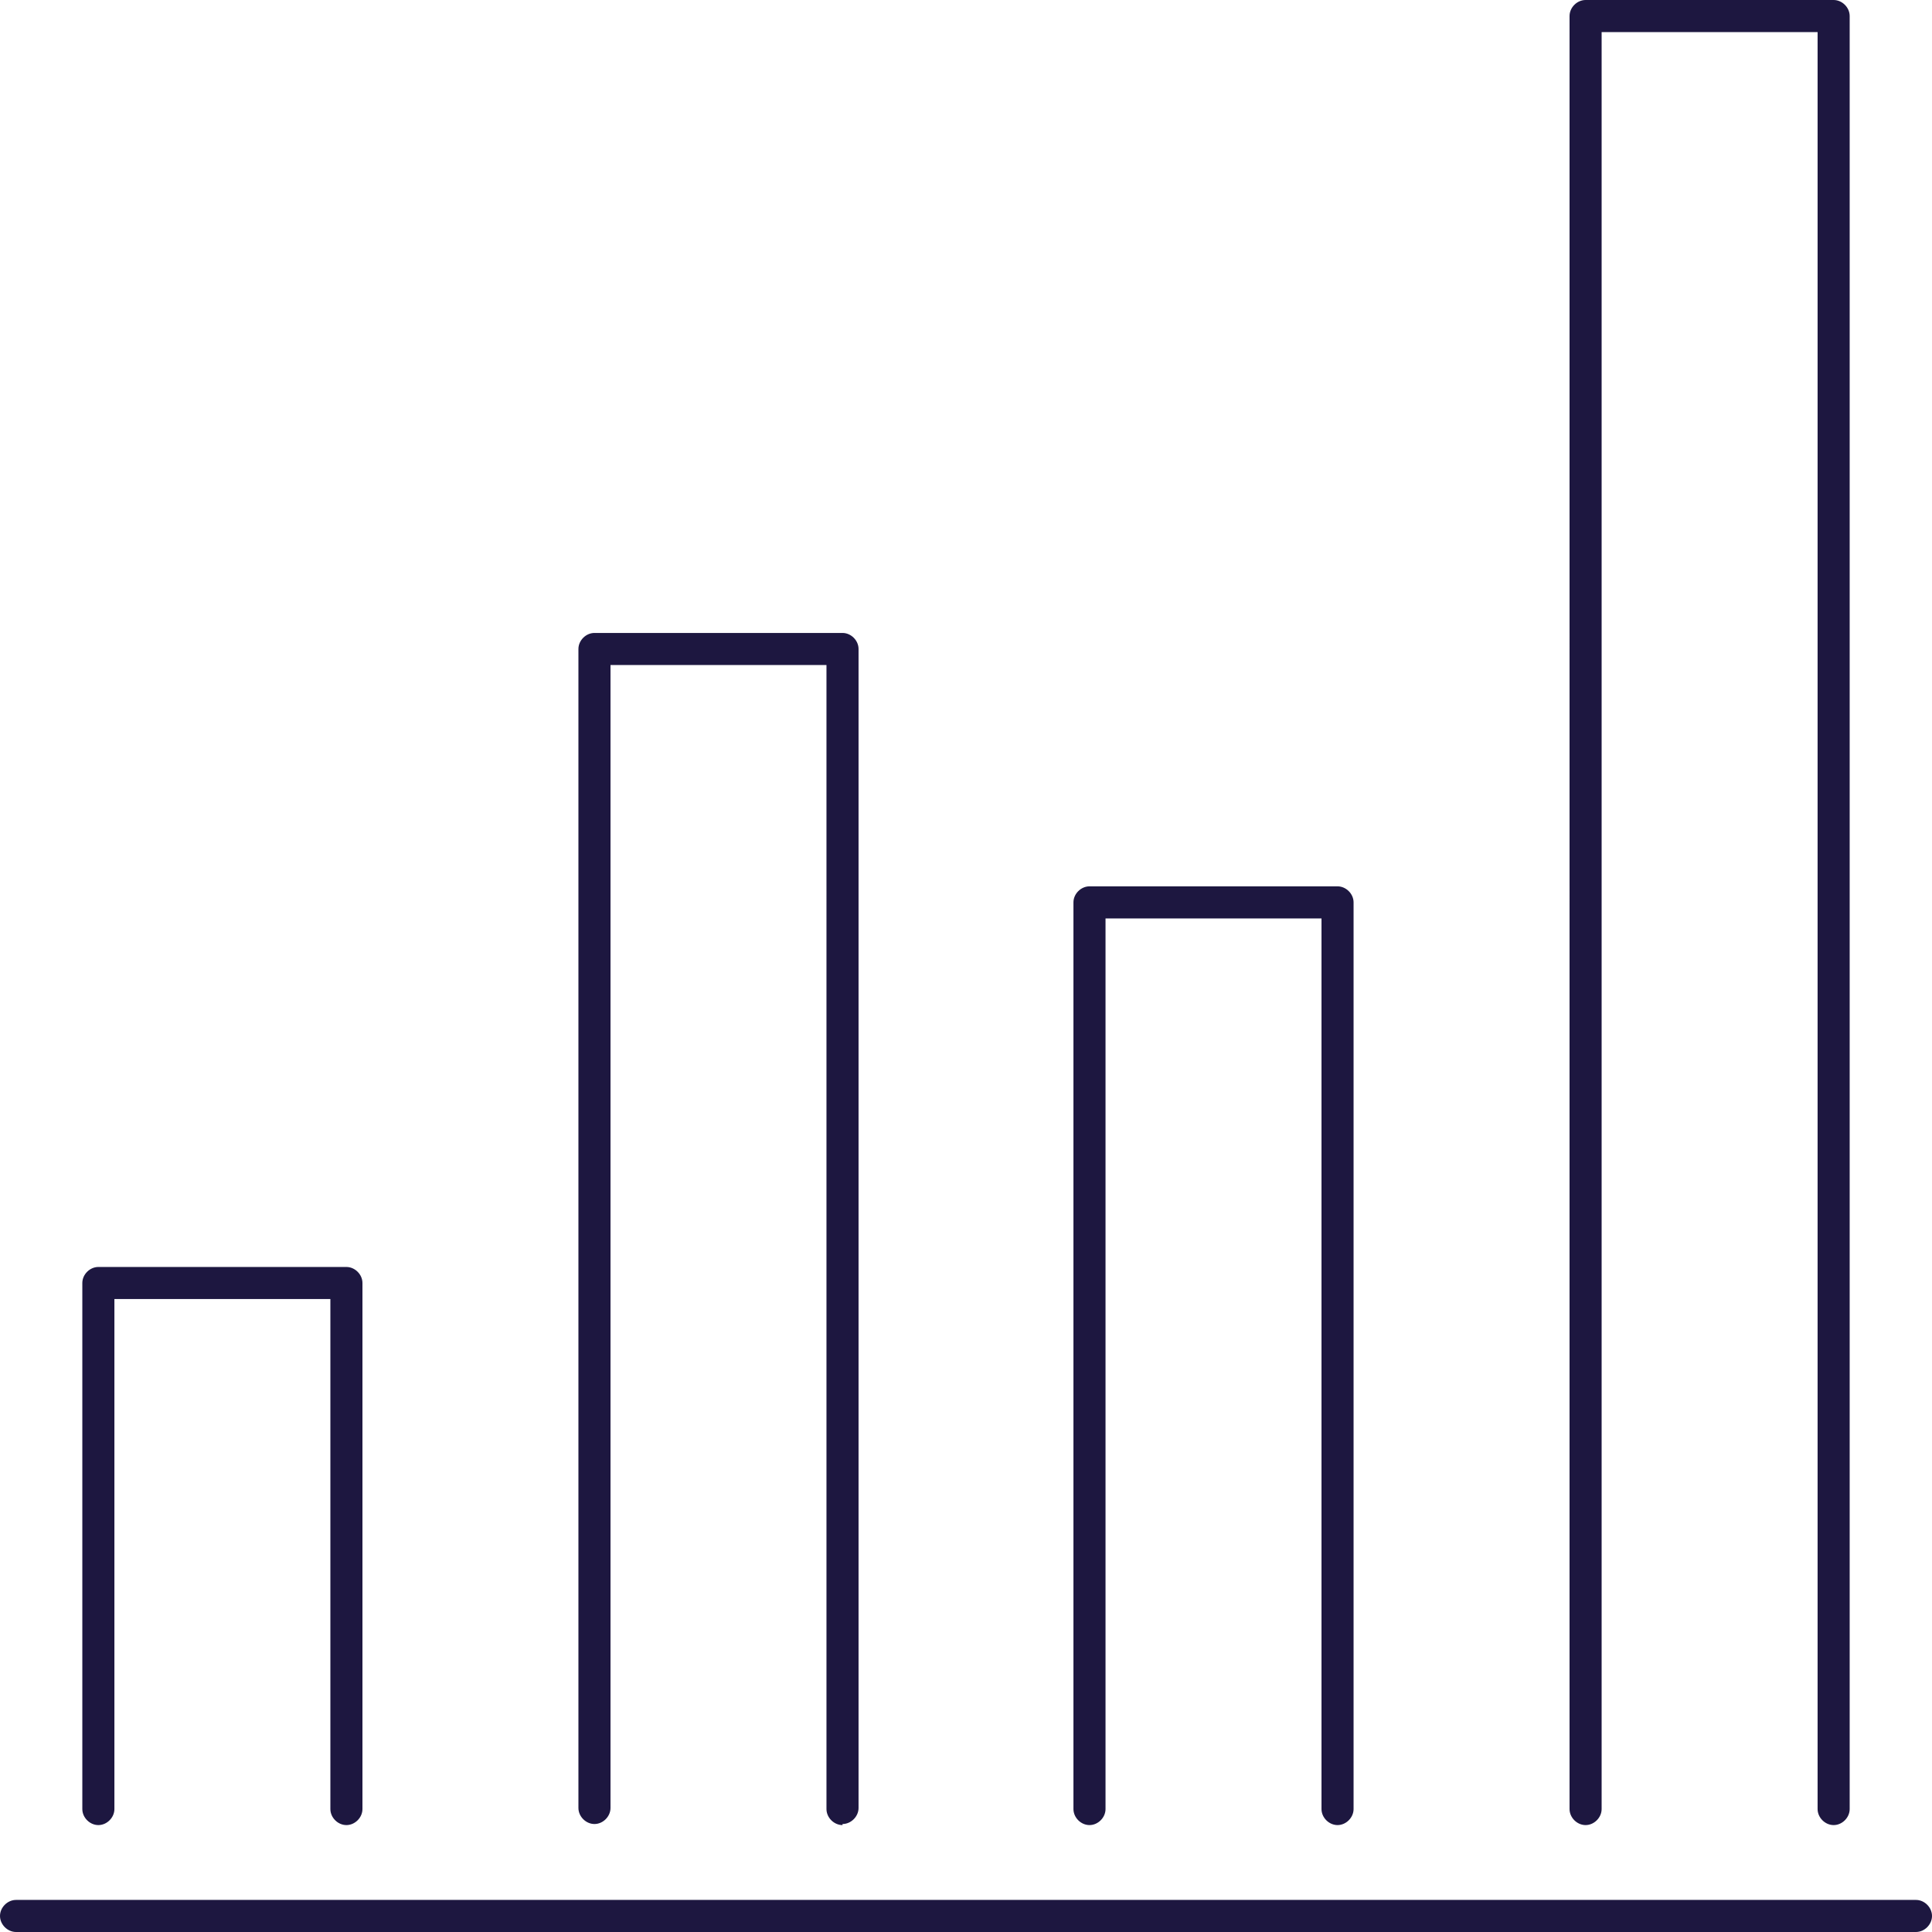 <?xml version="1.0" encoding="UTF-8"?><svg xmlns="http://www.w3.org/2000/svg" id="Layer_1680734cce9051" data-name="Layer 1" viewBox="0 0 18.07 18.07" aria-hidden="true" style="fill:url(#CerosGradient_id8464a94a9);" width="18px" height="18px">
  <defs><linearGradient class="cerosgradient" data-cerosgradient="true" id="CerosGradient_id8464a94a9" gradientUnits="userSpaceOnUse" x1="50%" y1="100%" x2="50%" y2="0%"><stop offset="0%" stop-color="#1D1740"/><stop offset="100%" stop-color="#1D1740"/></linearGradient><linearGradient/>
    <style>
      .cls-1-680734cce9051{
        fill: #646769;
      }
    </style>
  </defs>
  <path class="cls-1-680734cce9051" d="M17.92,18.07H.15c-.08,0-.15-.07-.15-.15s.07-.15.15-.15h17.77c.08,0,.15.07.15.15s-.07.15-.15.15ZM17.15,17.07c-.08,0-.15-.07-.15-.15V.3h-2.02v16.62c0,.08-.07.15-.15.15s-.15-.07-.15-.15V.15c0-.08.07-.15.15-.15h2.32c.08,0,.15.07.15.15v16.77c0,.08-.07.15-.15.15ZM12.51,17.07c-.08,0-.15-.07-.15-.15v-8.33h-2.02v8.33c0,.08-.07.15-.15.15s-.15-.07-.15-.15v-8.48c0-.08.07-.15.15-.15h2.32c.08,0,.15.07.15.15v8.48c0,.08-.07.15-.15.15ZM7.88,17.07c-.08,0-.15-.07-.15-.15V6.22h-2.02v10.69c0,.08-.07.15-.15.15s-.15-.07-.15-.15V6.07c0-.08.07-.15.15-.15h2.32c.08,0,.15.07.15.15v10.84c0,.08-.07.15-.15.15ZM3.24,17.07c-.08,0-.15-.07-.15-.15v-4.77H1.07v4.77c0,.08-.07.15-.15.15s-.15-.07-.15-.15v-4.92c0-.08.07-.15.15-.15h2.32c.08,0,.15.07.15.15v4.92c0,.08-.07.15-.15.15Z" style="fill:url(#CerosGradient_id8464a94a9);"/>
</svg>